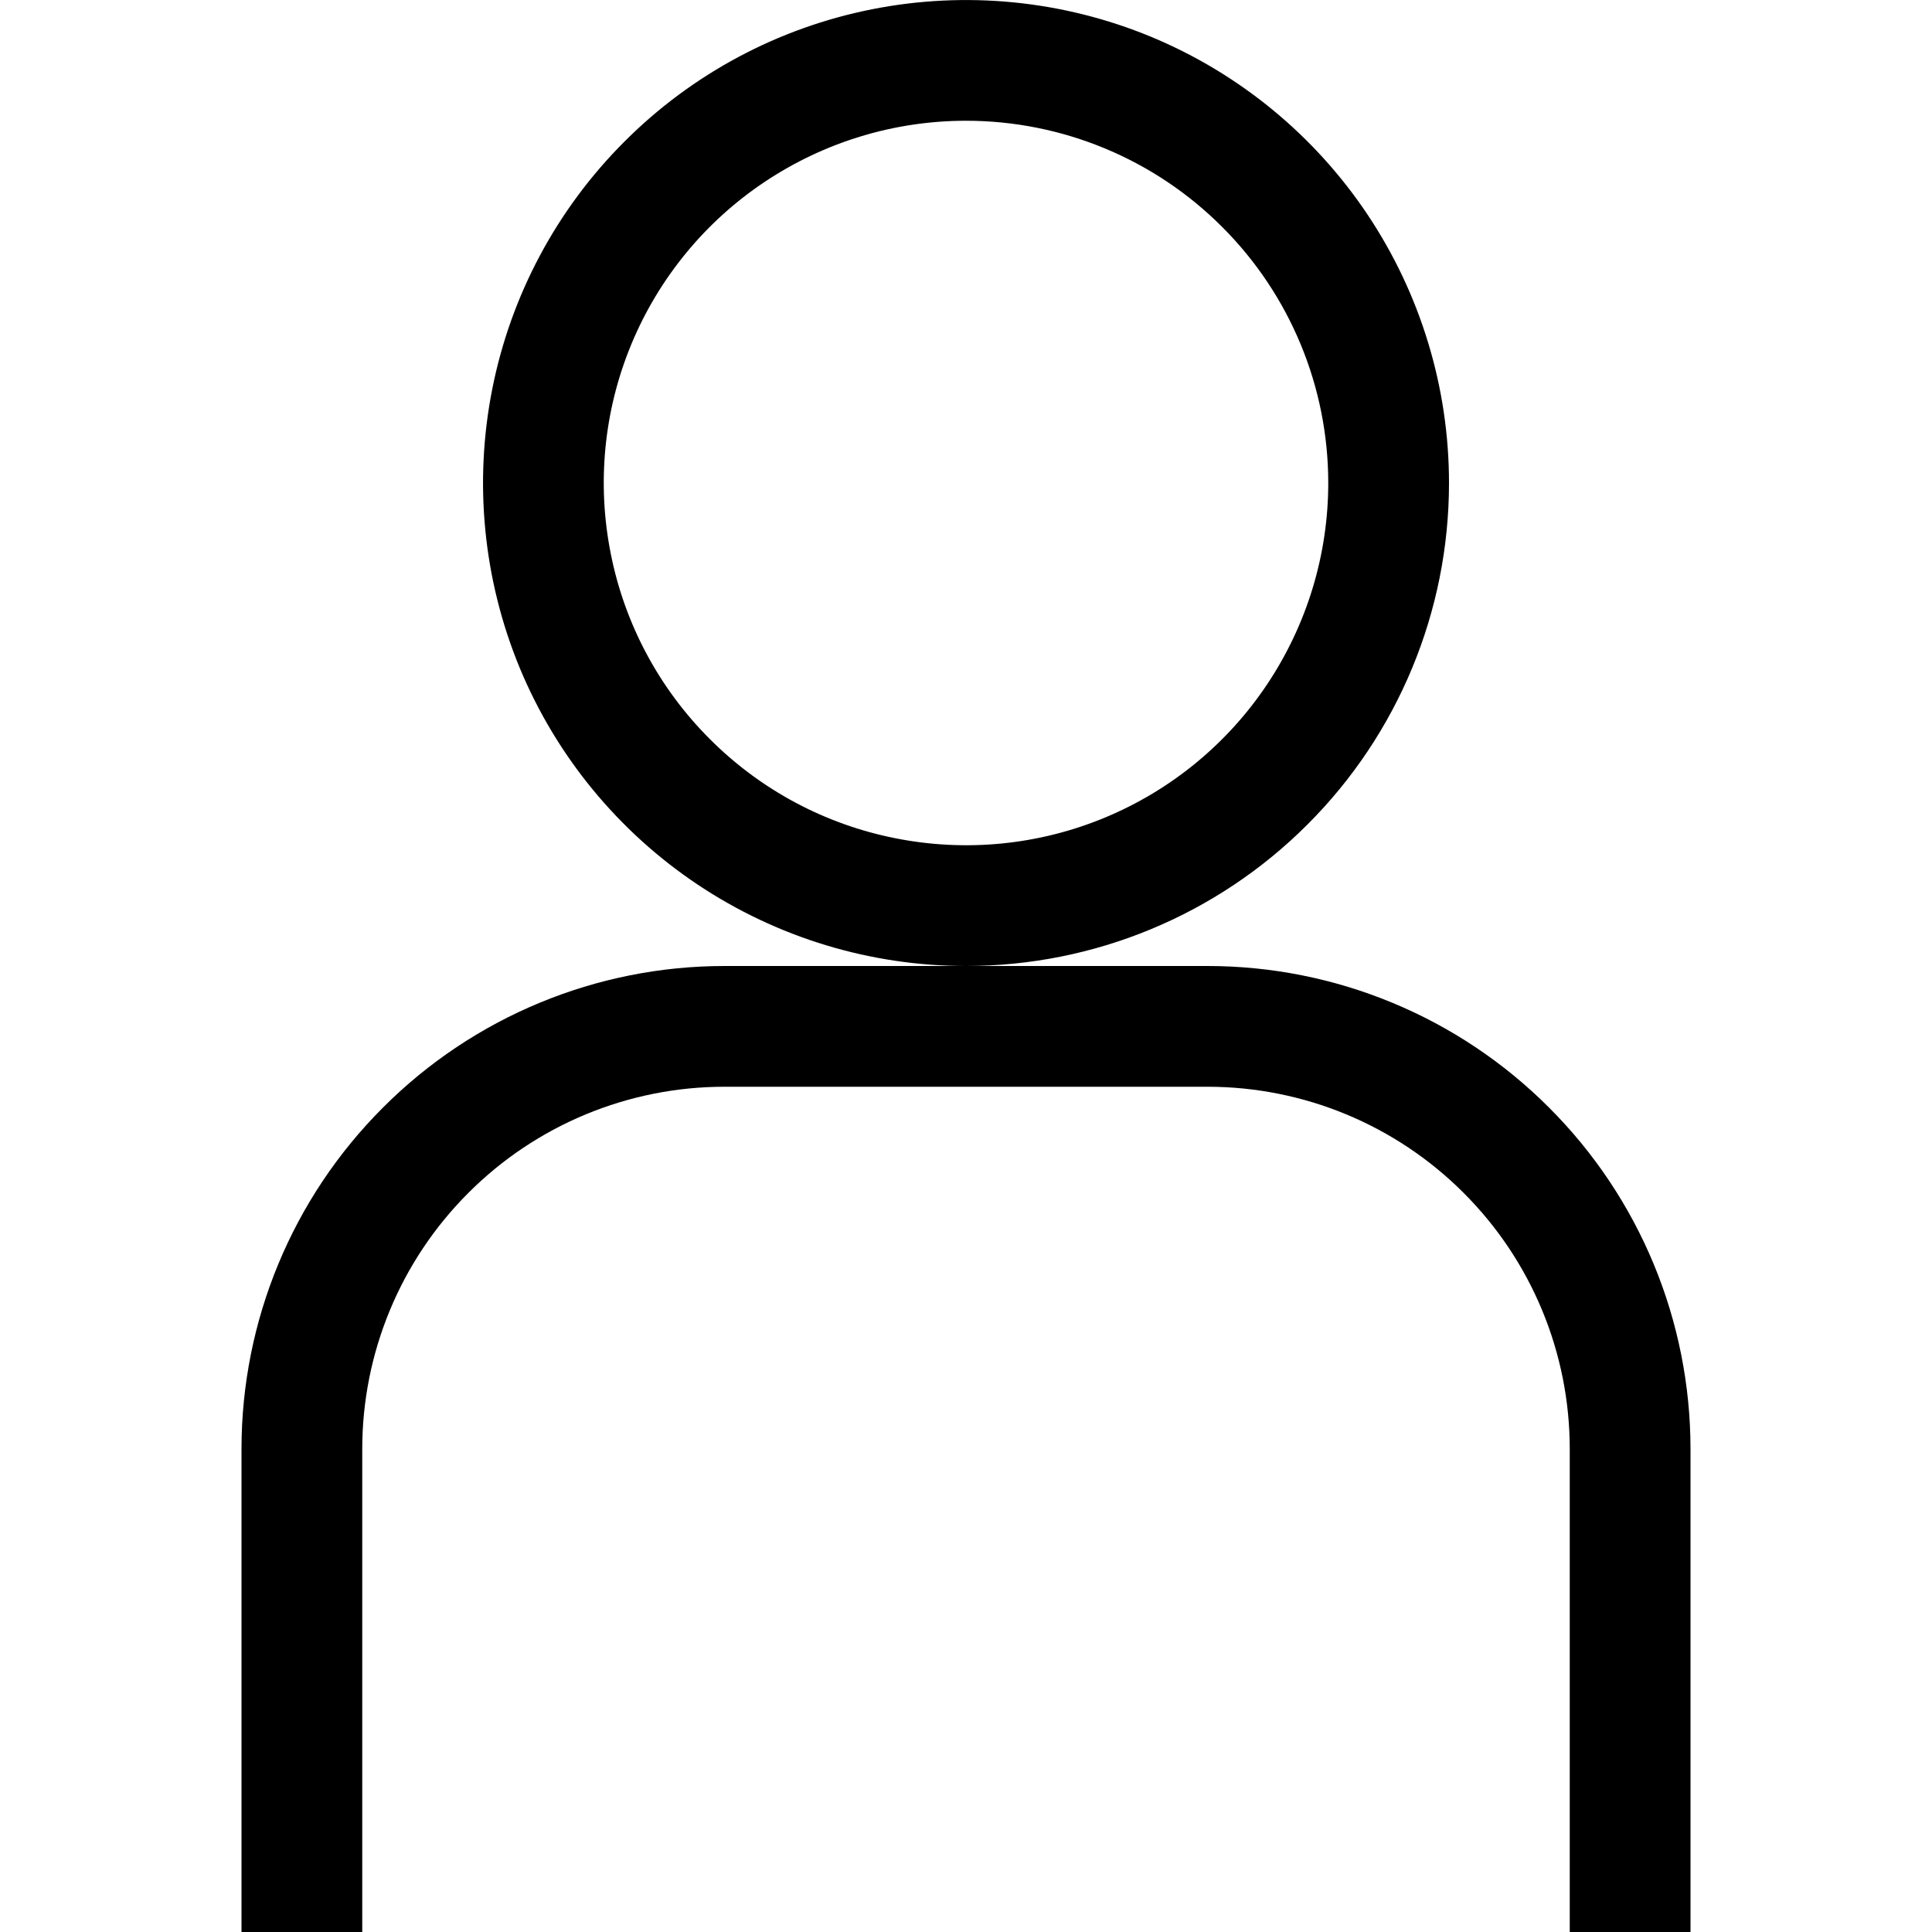 <svg width="16" height="16" viewBox="0 0 16 16" fill="none" xmlns="http://www.w3.org/2000/svg">
<g clip-path="url(#clip0_2_2)">
<path d="M8 8C7.209 8 6.436 7.765 5.778 7.326C5.12 6.886 4.607 6.262 4.304 5.531C4.002 4.8 3.923 3.996 4.077 3.22C4.231 2.444 4.612 1.731 5.172 1.172C5.731 0.612 6.444 0.231 7.22 0.077C7.996 -0.077 8.8 0.002 9.531 0.304C10.262 0.607 10.886 1.12 11.326 1.778C11.765 2.436 12 3.209 12 4C12 5.061 11.579 6.078 10.828 6.828C10.078 7.579 9.061 8 8 8ZM8 1C7.407 1 6.827 1.176 6.333 1.506C5.84 1.835 5.455 2.304 5.228 2.852C5.001 3.4 4.942 4.003 5.058 4.585C5.173 5.167 5.459 5.702 5.879 6.121C6.298 6.541 6.833 6.827 7.415 6.942C7.997 7.058 8.6 6.999 9.148 6.772C9.696 6.545 10.165 6.16 10.494 5.667C10.824 5.173 11 4.593 11 4C11 3.204 10.684 2.441 10.121 1.879C9.559 1.316 8.796 1 8 1V1Z" fill="black"/>
<path d="M13 12C13 11.204 12.684 10.441 12.121 9.879C11.559 9.316 10.796 9 10 9H6C5.204 9 4.441 9.316 3.879 9.879C3.316 10.441 3 11.204 3 12V16H2V12C2 10.939 2.421 9.922 3.172 9.172C3.922 8.421 4.939 8 6 8H10C11.061 8 12.078 8.421 12.828 9.172C13.579 9.922 14 10.939 14 12V16H13V12Z" fill="black"/>
</g>
<defs>
<clipPath id="clip0_2_2">
<rect width="16" height="16" fill="white"/>
</clipPath>
</defs>
</svg>
